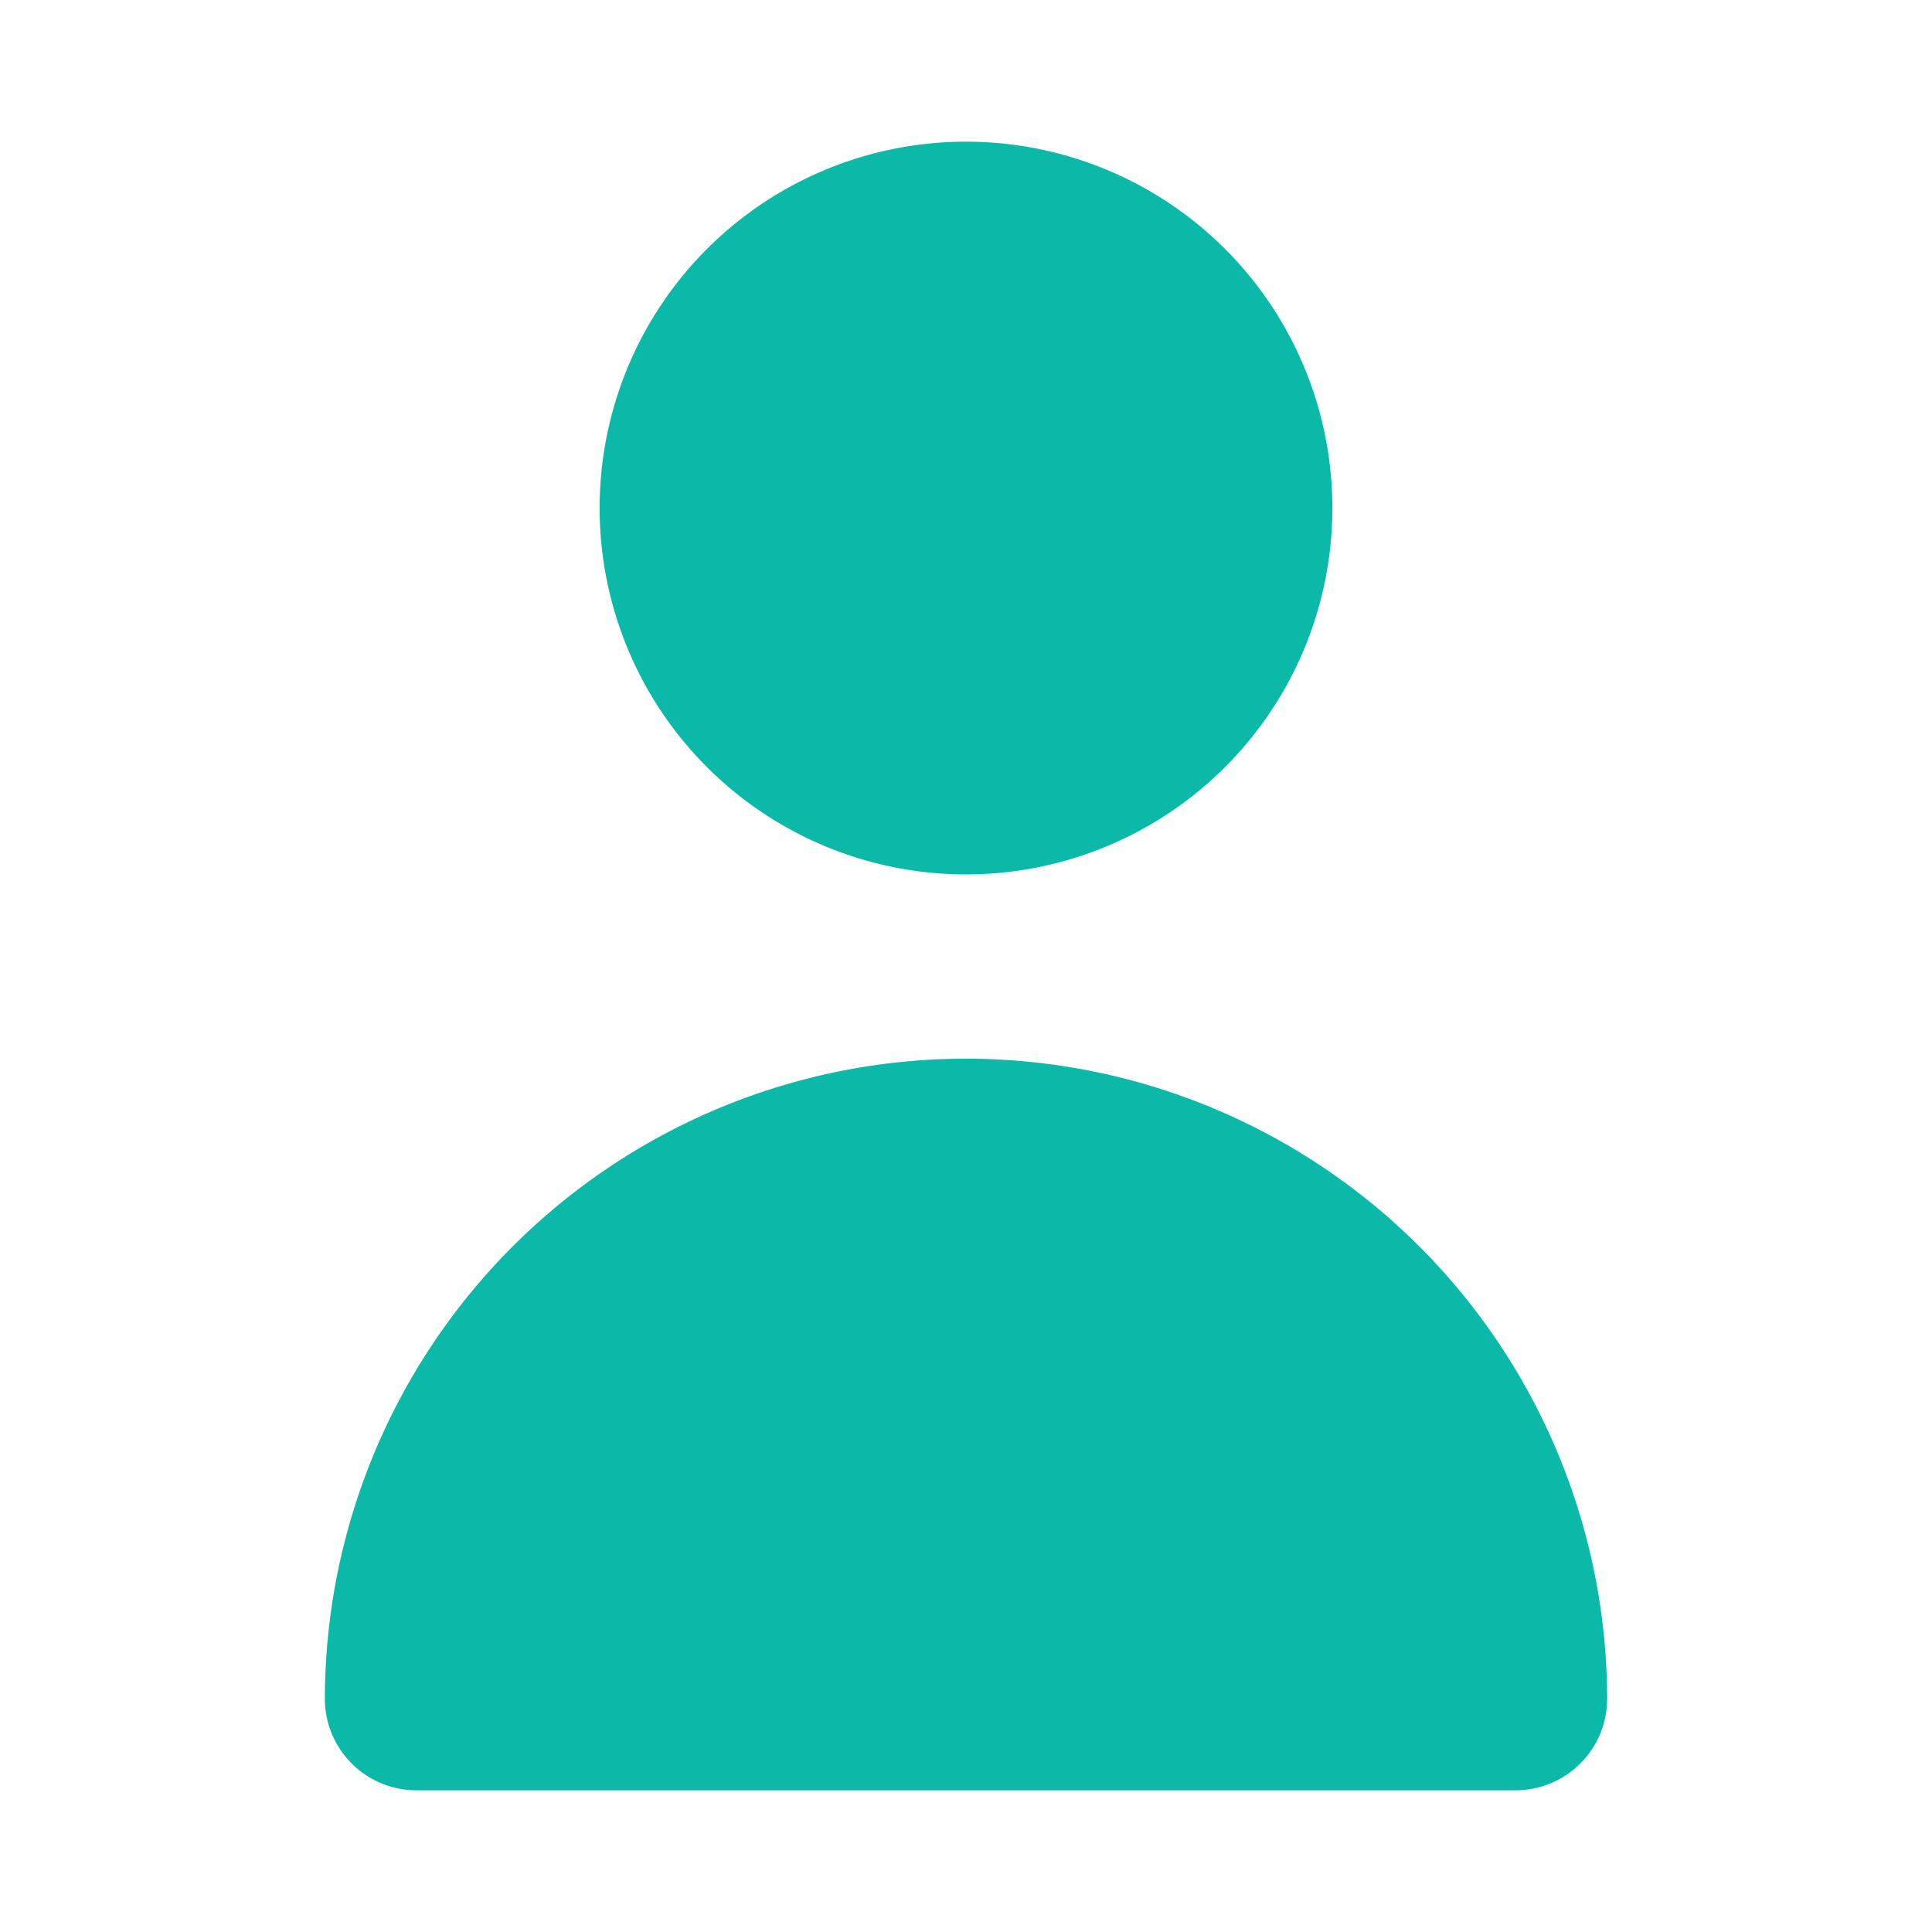 <?xml version="1.0" standalone="no"?><!DOCTYPE svg PUBLIC "-//W3C//DTD SVG 1.1//EN" "http://www.w3.org/Graphics/SVG/1.1/DTD/svg11.dtd"><svg t="1610088708385" class="icon" viewBox="0 0 1024 1024" version="1.1" xmlns="http://www.w3.org/2000/svg" p-id="8441" xmlns:xlink="http://www.w3.org/1999/xlink" width="200" height="200"><defs><style type="text/css"></style></defs><path d="M512 463.454a194.181 194.181 0 1 0-194.181-194.18A194.181 194.181 0 0 0 512 463.454zM803.271 948.907a48.546 48.546 0 0 0 48.546-48.546 339.817 339.817 0 0 0-679.633 0A48.546 48.546 0 0 0 220.729 948.907z" p-id="8442" fill="#0ab9a7"></path></svg>